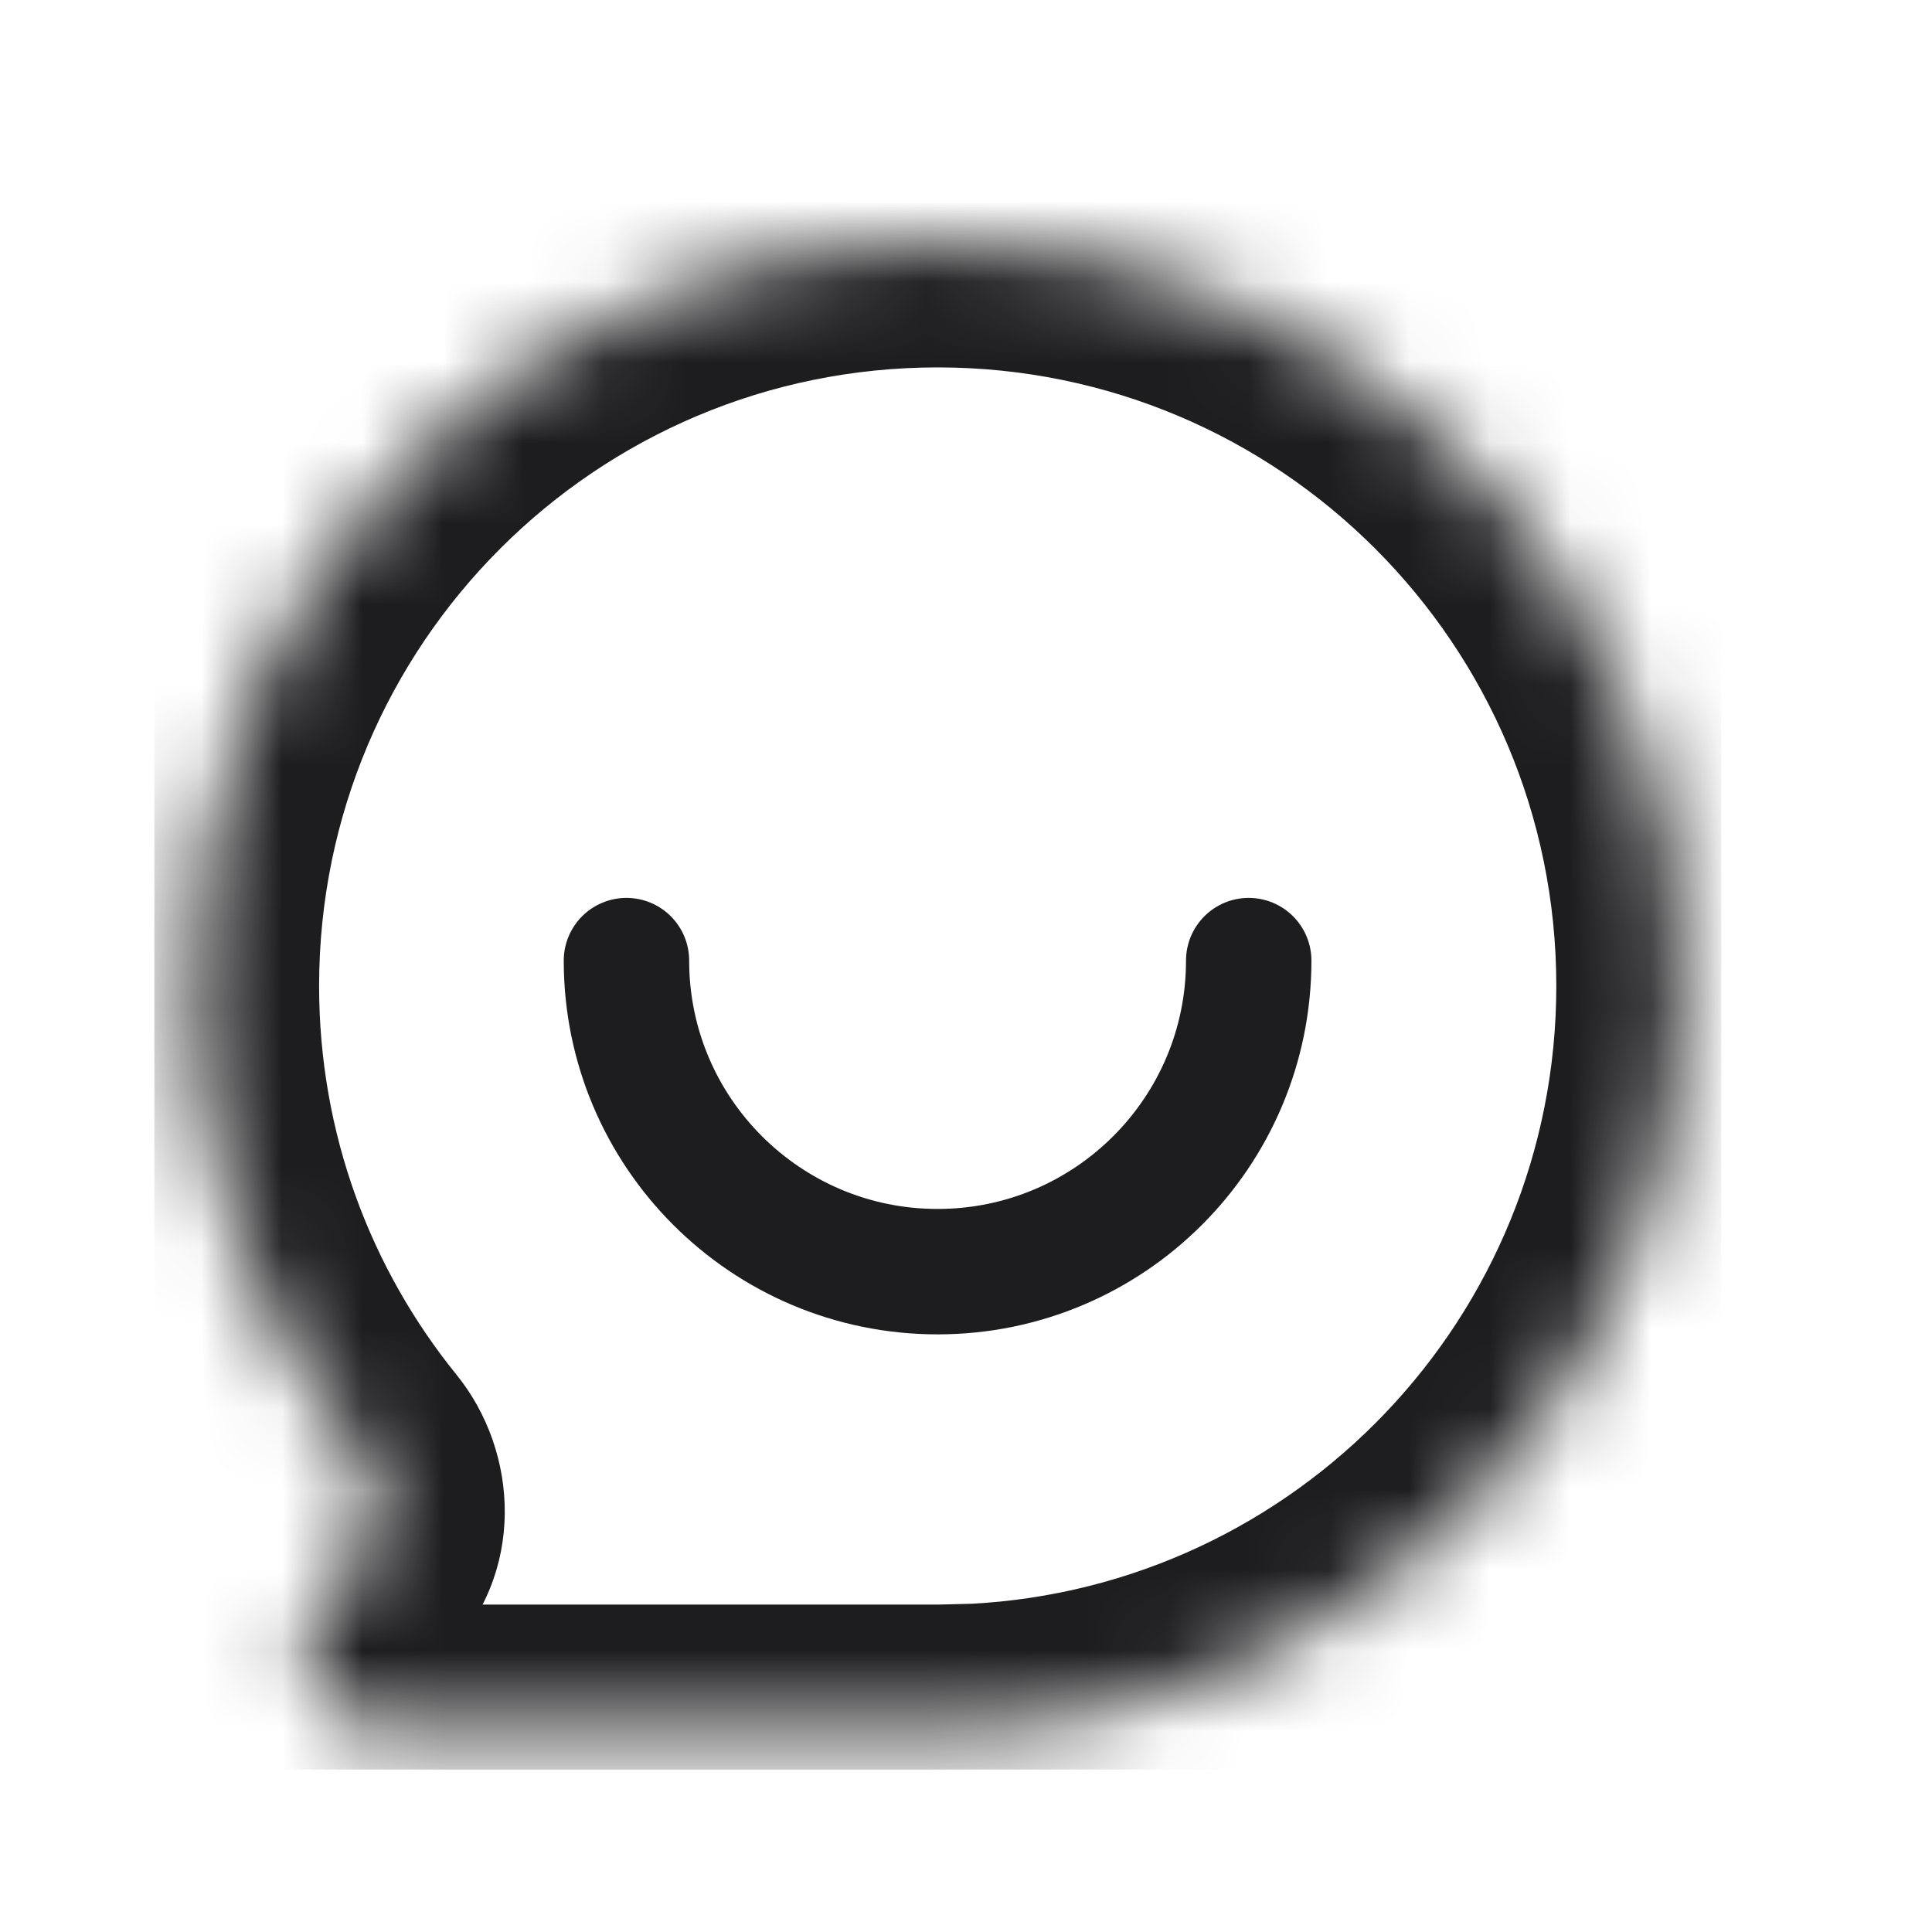 <svg xmlns="http://www.w3.org/2000/svg" fill="none" viewBox="0 0 24 24" height="24" width="24">
<g clip-path="url(#clip0_4305_1211)">
<mask fill="white" id="path-1-inside-1_4305_1211">
<path d="M11.648 3.006C16.753 3.006 20.891 7.144 20.891 12.248C20.891 17.193 17.007 21.232 12.124 21.479L11.648 21.491H4.756C3.889 21.491 3.455 20.442 4.068 19.829L4.425 19.472C4.805 19.092 4.801 18.478 4.462 18.061C3.176 16.473 2.406 14.451 2.406 12.248C2.406 7.144 6.544 3.006 11.648 3.006Z"></path>
</mask>
<path mask="url(#path-1-inside-1_4305_1211)" fill="#1D1D1F" d="M11.648 3.006L11.648 1.449H11.648V3.006ZM20.891 12.248L22.448 12.248V12.248H20.891ZM12.124 21.479L12.162 23.036L12.183 23.035L12.203 23.035L12.124 21.479ZM11.648 21.491V23.048H11.668L11.687 23.048L11.648 21.491ZM2.406 12.248H0.849V12.248L2.406 12.248ZM4.425 19.472L5.526 20.573L4.425 19.472ZM11.648 3.006L11.648 4.564C15.893 4.564 19.333 8.004 19.333 12.248H20.891H22.448C22.448 6.284 17.613 1.449 11.648 1.449L11.648 3.006ZM20.891 12.248L19.333 12.248C19.333 16.36 16.104 19.718 12.045 19.924L12.124 21.479L12.203 23.035C17.91 22.745 22.448 18.027 22.448 12.248L20.891 12.248ZM12.124 21.479L12.086 19.922L11.61 19.934L11.648 21.491L11.687 23.048L12.162 23.036L12.124 21.479ZM11.648 21.491V19.933H4.756V21.491V23.048H11.648V21.491ZM4.068 19.829L5.169 20.93L5.526 20.573L4.425 19.472L3.324 18.371L2.967 18.728L4.068 19.829ZM4.462 18.061L5.673 17.08C4.603 15.76 3.964 14.081 3.964 12.248L2.406 12.248L0.849 12.248C0.849 14.82 1.75 17.186 3.252 19.041L4.462 18.061ZM2.406 12.248H3.964C3.964 8.004 7.404 4.564 11.648 4.564V3.006V1.449C5.684 1.449 0.849 6.284 0.849 12.248H2.406ZM4.425 19.472L5.526 20.573C6.54 19.559 6.448 18.038 5.673 17.08L4.462 18.061L3.252 19.041C3.19 18.964 3.154 18.866 3.156 18.755C3.158 18.638 3.205 18.49 3.324 18.371L4.425 19.472ZM4.756 21.491V19.933C5.277 19.933 5.537 20.562 5.169 20.93L4.068 19.829L2.967 18.728C1.372 20.322 2.502 23.048 4.756 23.048V21.491Z"></path>
<path stroke-linecap="round" stroke-width="1.558" stroke="#1D1D1F" d="M15.512 11.933C15.512 14.067 13.781 15.797 11.647 15.797C9.513 15.797 7.782 14.067 7.782 11.933"></path>
</g>
<defs>
<clipPath id="clip0_4305_1211">
<rect transform="translate(1.915 2.514)" fill="white" height="19.469" width="19.469"></rect>
</clipPath>
</defs>
</svg>
